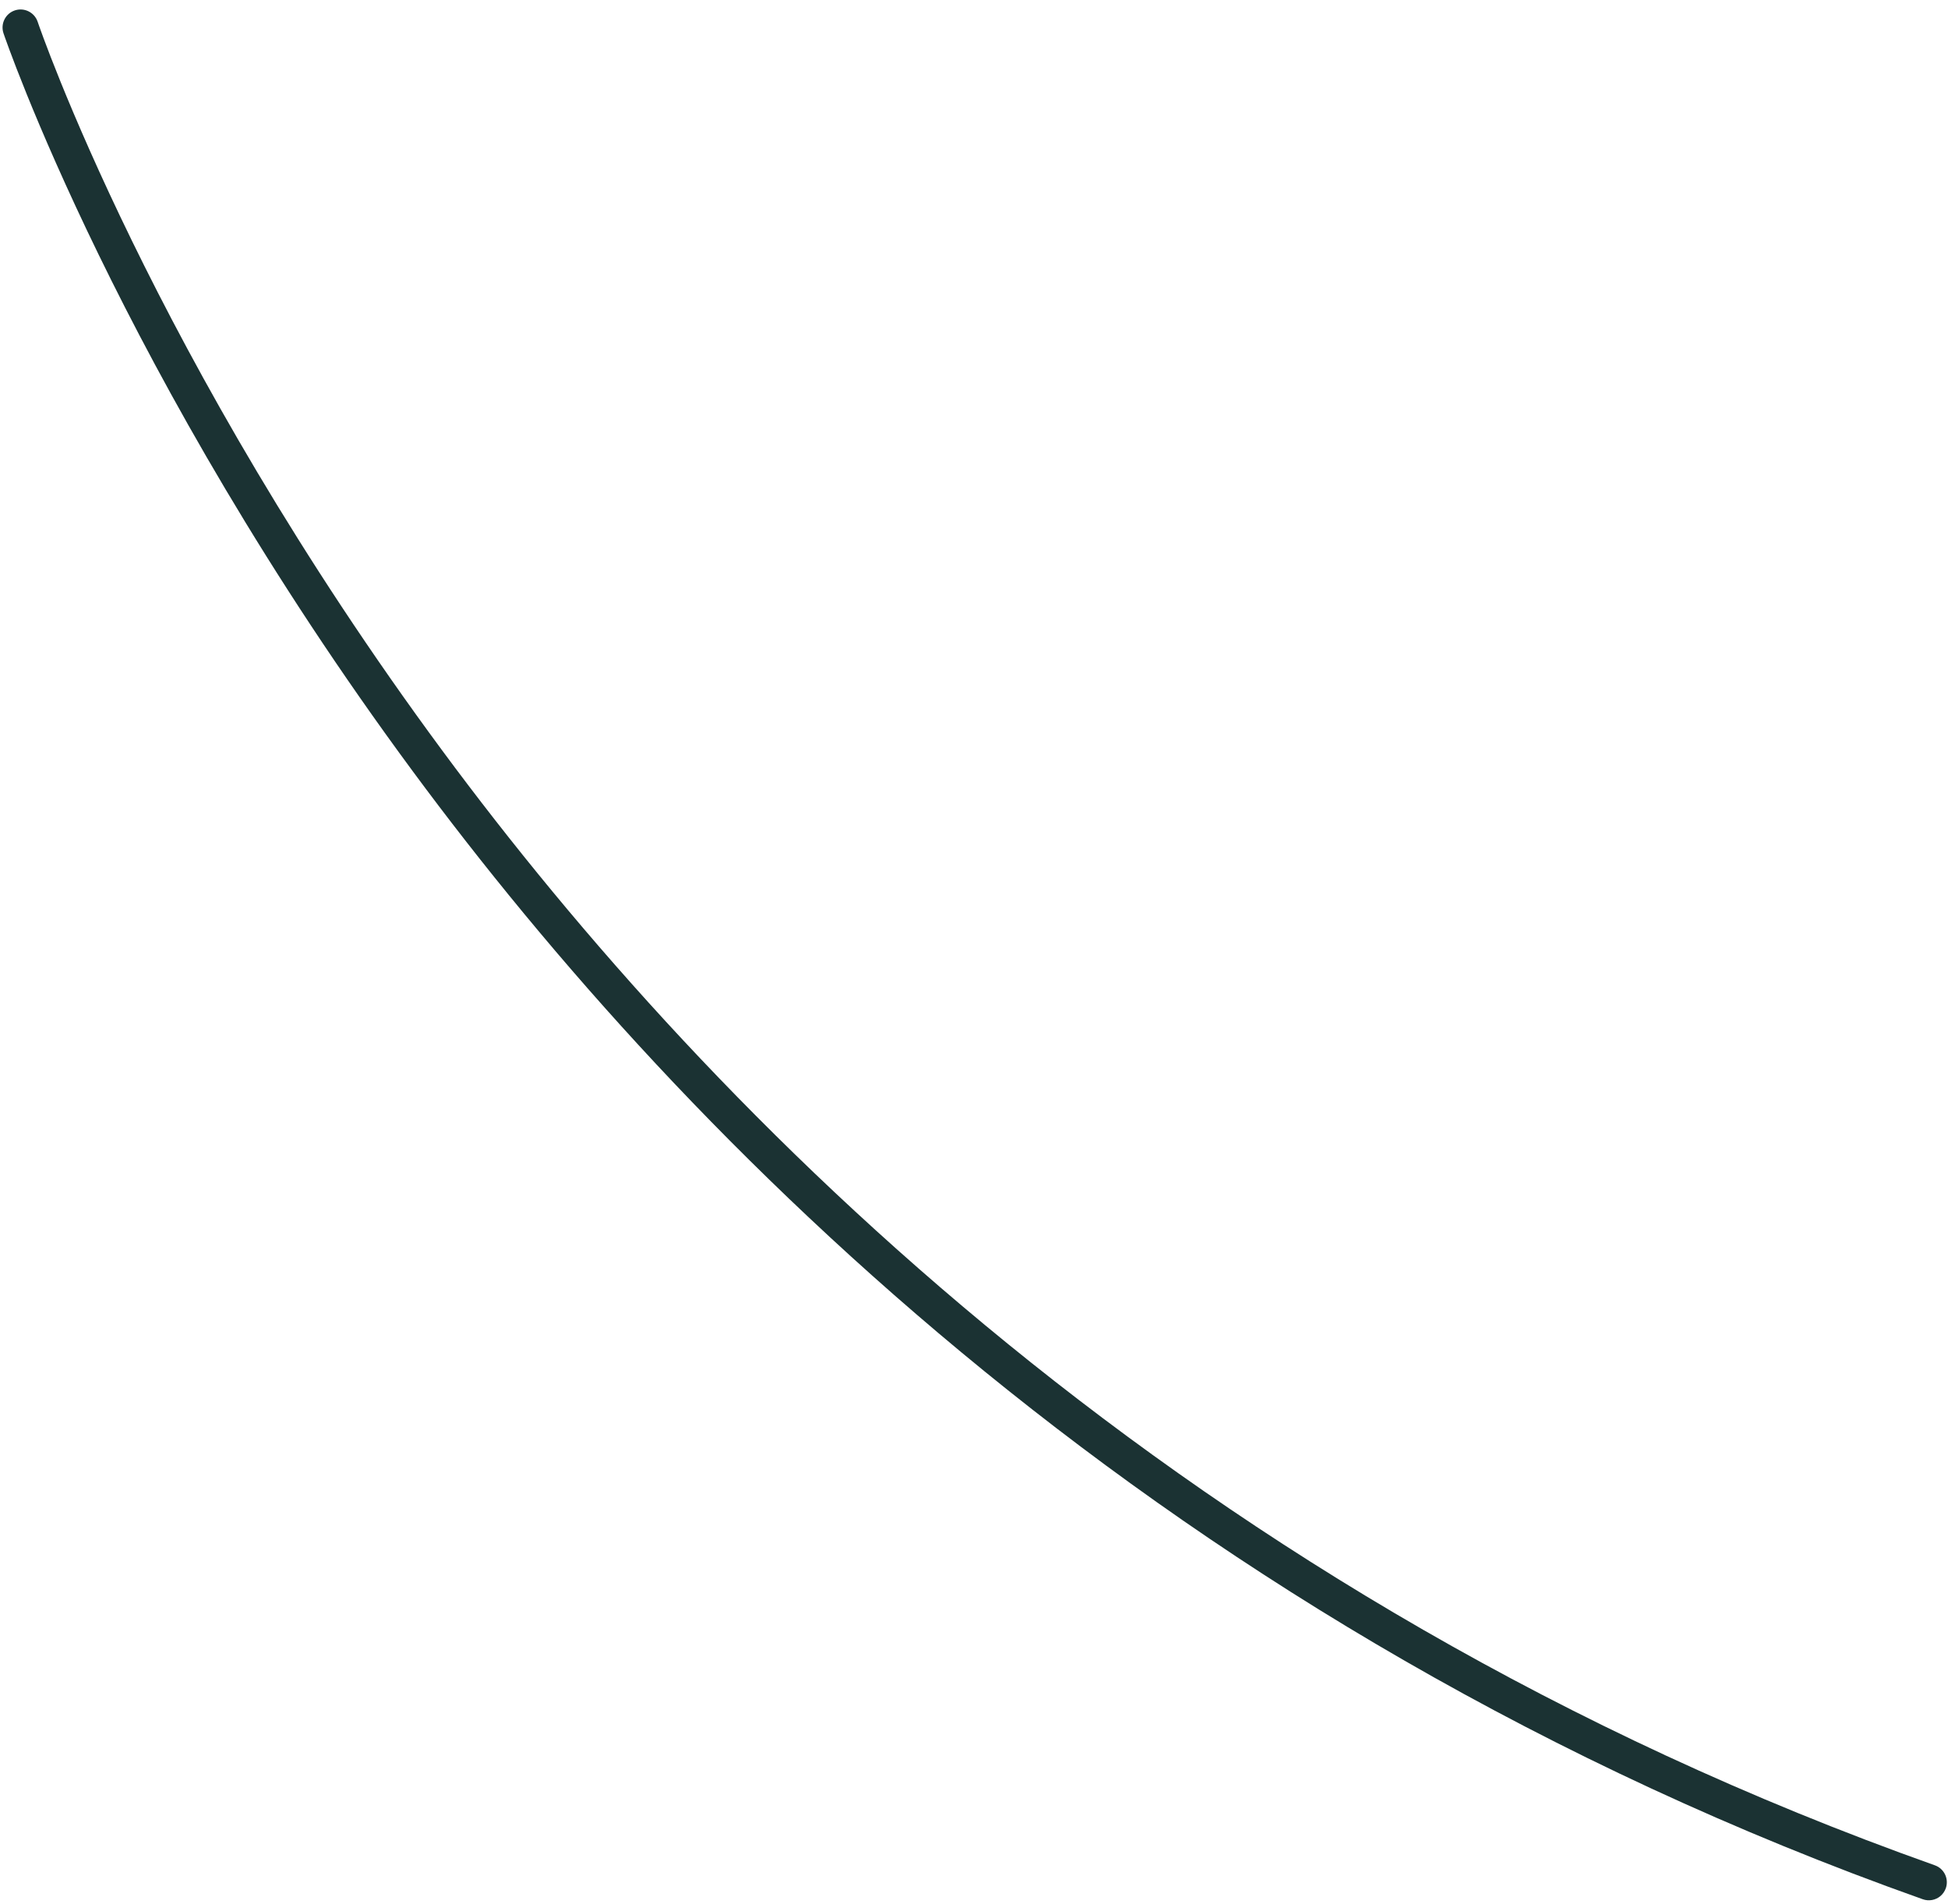 <svg xmlns="http://www.w3.org/2000/svg" width="176" height="172" viewBox="0 0 176 172" fill="none"><path d="M175.298 171.286C174.872 171.634 174.278 171.755 173.723 171.559C105.195 147.231 61.707 102.719 37.288 69.661C10.828 33.837 0.418 3.307 0.314 3C0.031 2.152 0.487 1.225 1.34 0.94C2.192 0.655 3.115 1.114 3.403 1.969C3.503 2.269 13.792 32.401 39.98 67.826C64.12 100.482 107.109 144.456 174.812 168.492C175.66 168.793 176.101 169.723 175.801 170.569C175.695 170.857 175.521 171.104 175.298 171.286Z" fill="#1B3233"></path></svg>